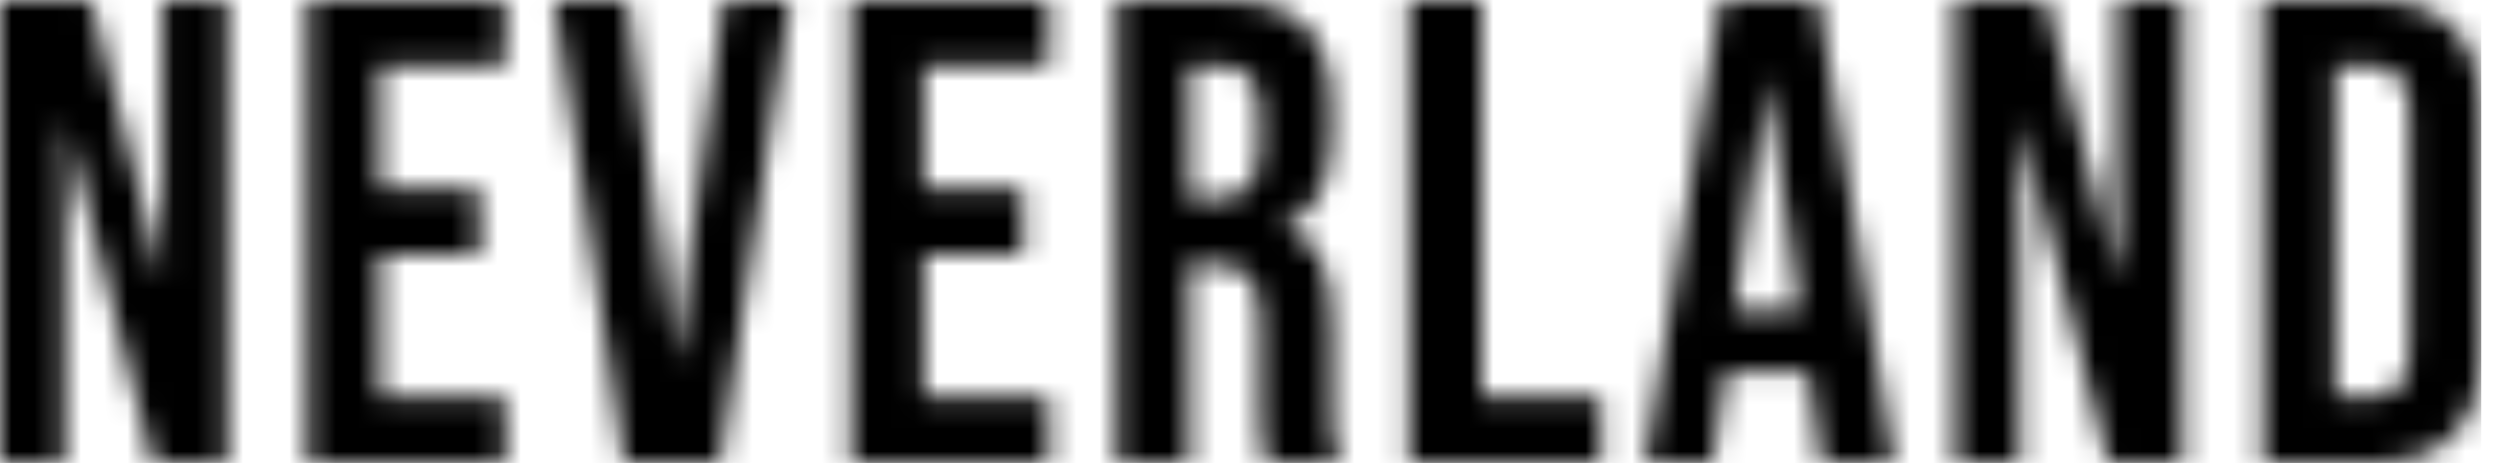 <?xml version="1.0" encoding="utf-8"?>
<svg xmlns="http://www.w3.org/2000/svg" width="108" height="20" viewBox="0 0 108 20" fill="none">
<g clip-path="url(#clip0_1989_3273)">
<mask id="mask0_1989_3273" style="mask-type:alpha" maskUnits="userSpaceOnUse" x="-1" y="0" width="109" height="20">
<path d="M-0 0H3.927L6.973 11.971H7.03V0H9.819V20H6.603L2.846 5.4H2.789V20H-0V0Z" fill="#697077"/>
<path d="M13.285 0H21.824V2.857H16.416V8.143H20.714V11H16.416V17.143H21.824V20H13.285V0Z" fill="#697077"/>
<path d="M23.938 0H27.098L29.147 15.514H29.204L31.253 0H34.128L31.111 20H26.955L23.938 0Z" fill="#697077"/>
<path d="M36.77 0H45.309V2.857H39.901V8.143H44.199V11H39.901V17.143H45.309V20H36.77V0Z" fill="#697077"/>
<path d="M48.249 0H52.889C54.502 0 55.678 0.381 56.418 1.143C57.158 1.886 57.528 3.038 57.528 4.6V5.829C57.528 7.905 56.845 9.219 55.479 9.771V9.829C56.238 10.057 56.769 10.524 57.073 11.229C57.395 11.933 57.557 12.876 57.557 14.057V17.571C57.557 18.143 57.576 18.61 57.614 18.971C57.652 19.314 57.746 19.657 57.898 20H54.71C54.596 19.676 54.521 19.371 54.483 19.086C54.445 18.8 54.426 18.286 54.426 17.543V13.886C54.426 12.971 54.274 12.333 53.97 11.971C53.686 11.61 53.183 11.429 52.462 11.429H51.38V20H48.249V0ZM52.519 8.571C53.145 8.571 53.61 8.41 53.913 8.086C54.236 7.762 54.397 7.219 54.397 6.457V4.914C54.397 4.19 54.264 3.667 53.999 3.343C53.752 3.019 53.354 2.857 52.803 2.857H51.38V8.571H52.519Z" fill="#697077"/>
<path d="M60.867 0H63.998V17.143H69.15V20H60.867V0Z" fill="#697077"/>
<path d="M74.321 0H78.562L81.807 20H78.676L78.106 16.029V16.086H74.549L73.979 20H71.076L74.321 0ZM77.737 13.371L76.342 3.486H76.285L74.919 13.371H77.737Z" fill="#697077"/>
<path d="M84.464 0H88.392L91.438 11.971H91.495V0H94.284V20H91.068L87.311 5.4H87.254V20H84.464V0Z" fill="#697077"/>
<path d="M97.75 0H102.532C104.088 0 105.255 0.419 106.033 1.257C106.811 2.095 107.2 3.324 107.2 4.943V15.057C107.2 16.676 106.811 17.905 106.033 18.743C105.255 19.581 104.088 20 102.532 20H97.75V0ZM102.475 17.143C102.987 17.143 103.376 16.991 103.642 16.686C103.926 16.381 104.069 15.886 104.069 15.2V4.8C104.069 4.114 103.926 3.619 103.642 3.314C103.376 3.01 102.987 2.857 102.475 2.857H100.881V17.143H102.475Z" fill="#697077"/>
</mask>
<g mask="url(#mask0_1989_3273)">
<rect width="110.833" height="48.75" transform="translate(-1.667)" fill="black"/>
</g>
</g>
<defs>
<clipPath id="clip0_1989_3273">
<rect width="107.2" height="20" fill="white" transform="translate(-0)"/>
</clipPath>
</defs>
</svg>